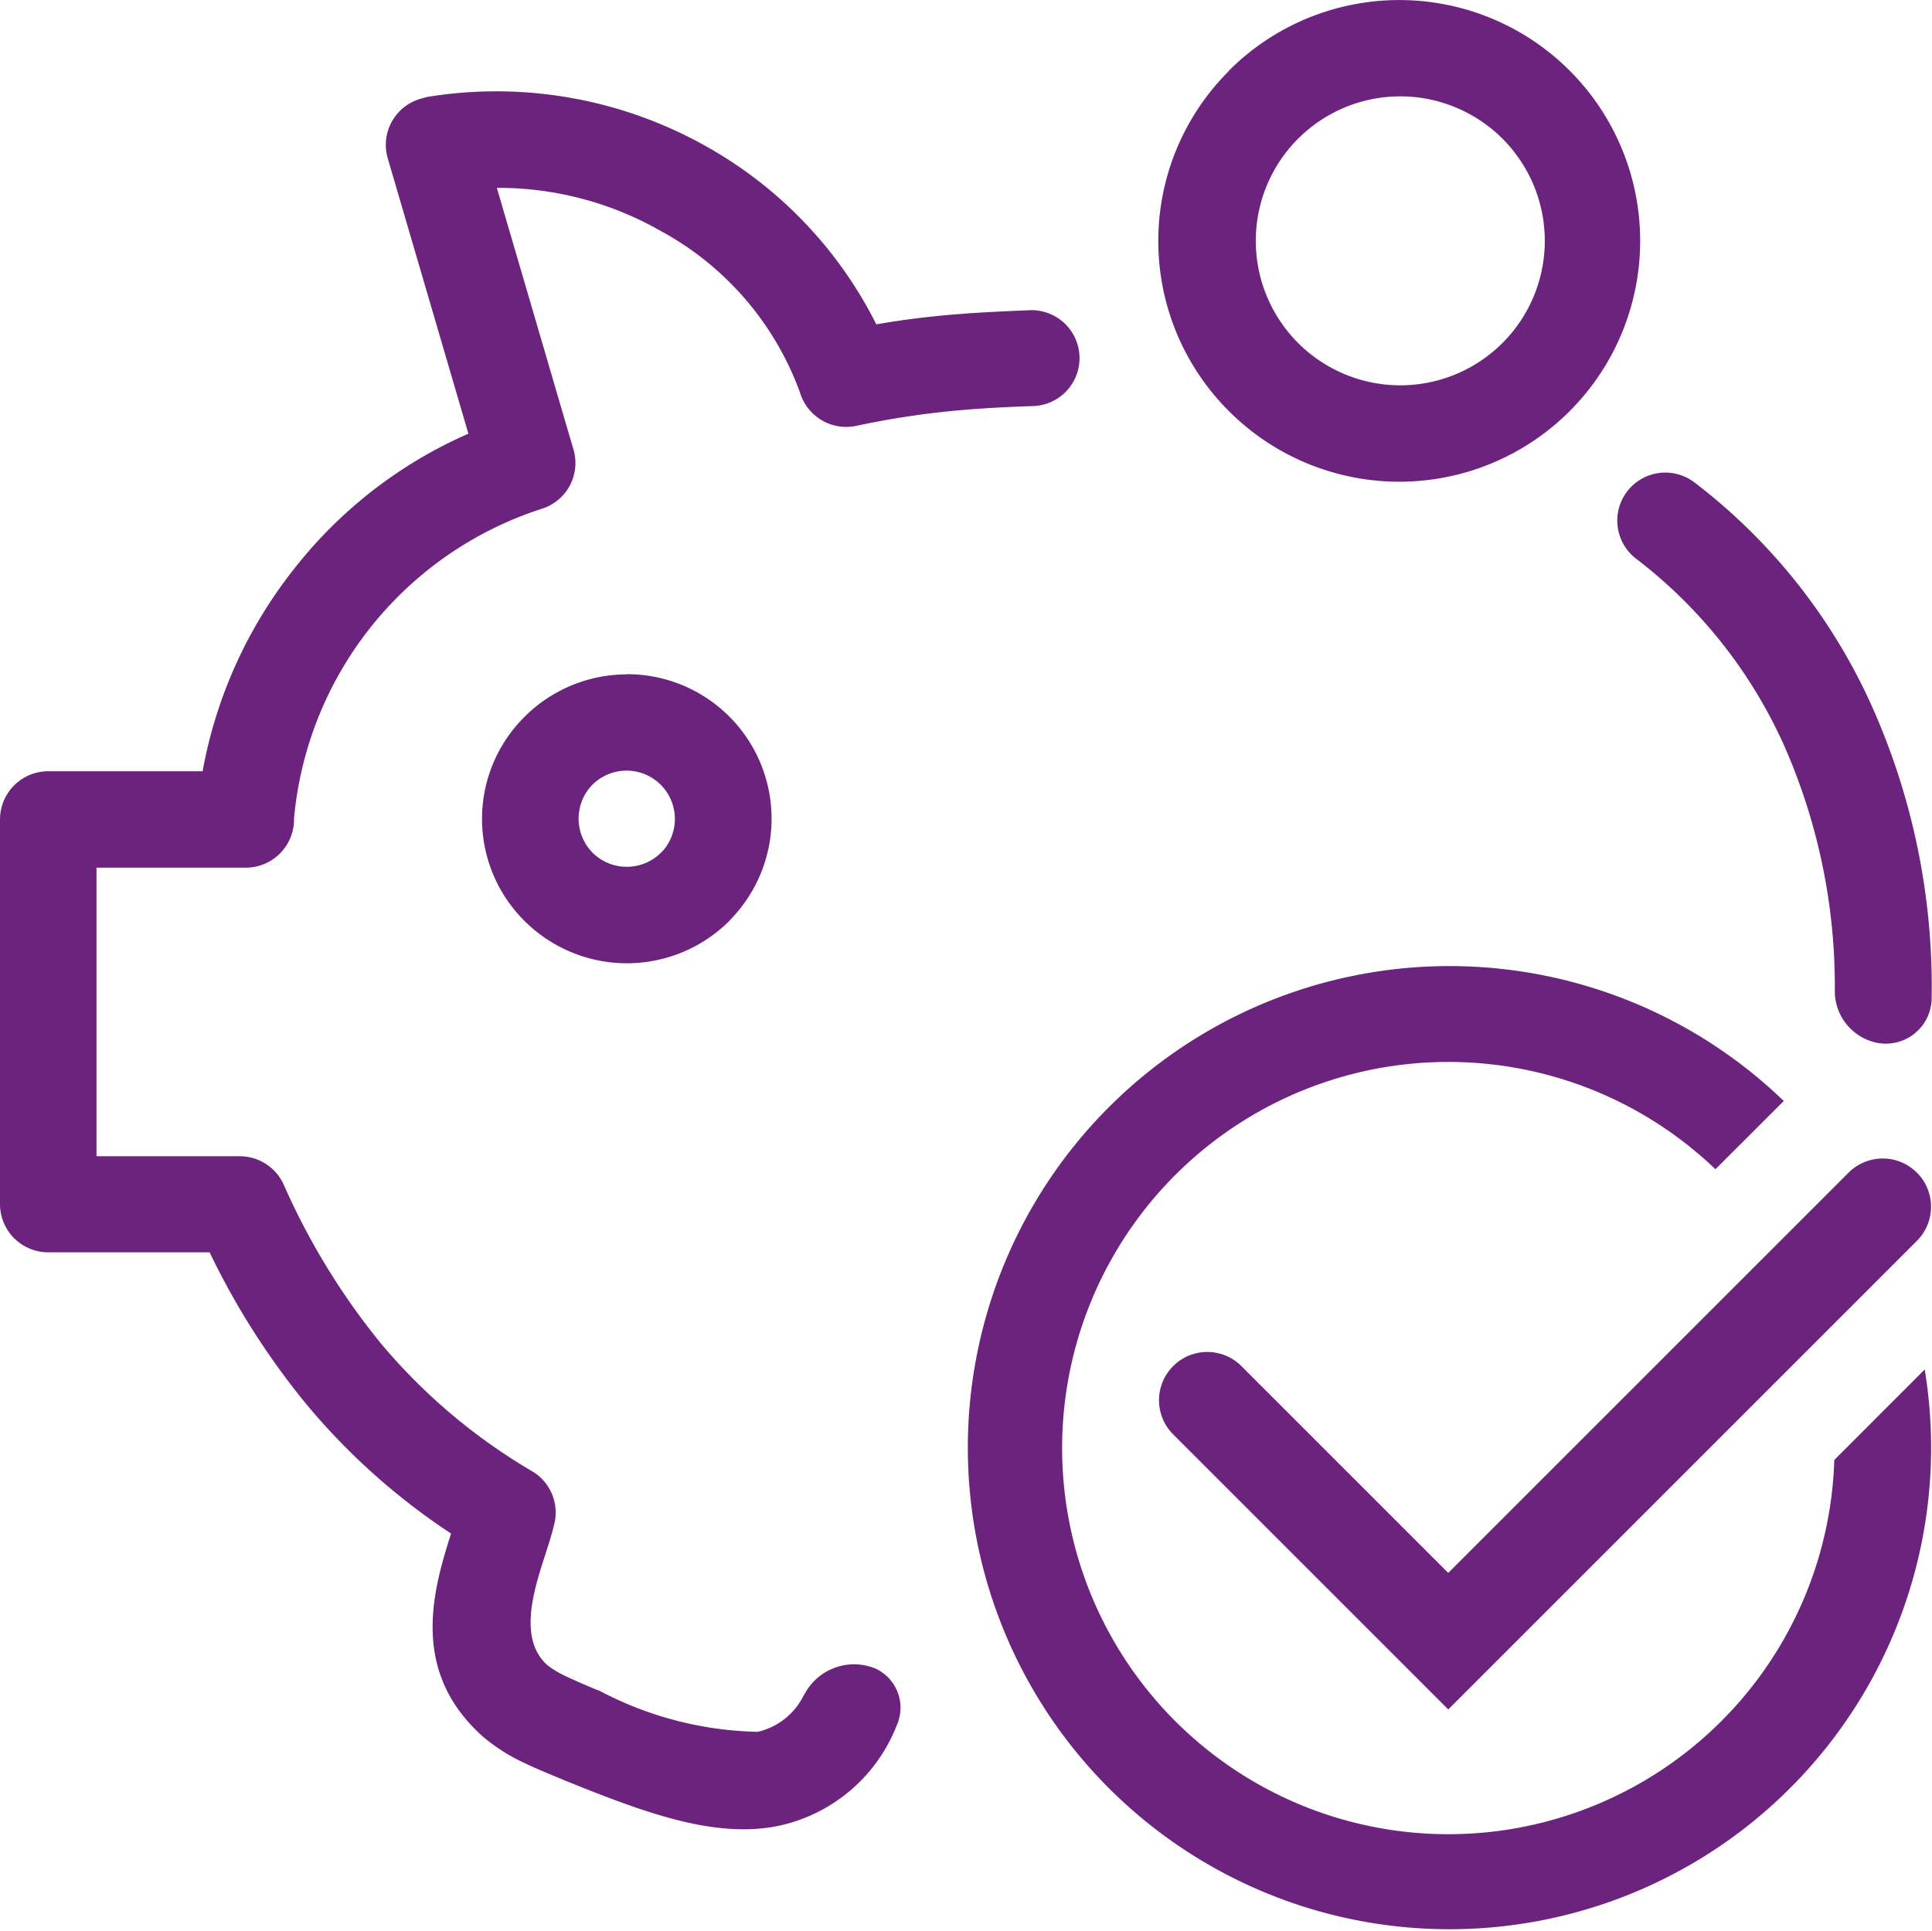 <svg id="Group_40" data-name="Group 40" xmlns="http://www.w3.org/2000/svg" xmlns:xlink="http://www.w3.org/1999/xlink" width="40.298" height="40.277" viewBox="0 0 40.298 40.277">
  <defs>
    <clipPath id="clip-path">
      <rect id="Rectangle_68" data-name="Rectangle 68" width="40.298" height="40.277" fill="#6c237e"/>
    </clipPath>
  </defs>
  <g id="Group_40-2" data-name="Group 40" clip-path="url(#clip-path)">
    <path id="Path_40" data-name="Path 40" d="M25.635,1.472A5.024,5.024,0,1,1,25.657,8.6l-.022-.022a5.009,5.009,0,0,1,0-7.1M29.2,2.01a3.014,3.014,0,1,0,2.136.88A3.019,3.019,0,0,0,29.2,2.01M16.773,35.357a1.169,1.169,0,0,1,1.487-.55.9.9,0,0,1,.445,1.184,3.414,3.414,0,0,1-2.55,2.114c-1.325.233-2.76-.311-4.405-.976l-.05-.022c-.243-.1-.515-.211-.755-.327a3.821,3.821,0,0,1-.864-.546c-1.52-1.349-1.069-3.01-.672-4.243a13.769,13.769,0,0,1-3.02-2.7,15.726,15.726,0,0,1-2.017-3.167H1.007a1.006,1.006,0,0,1-1.007-1V17.089a1.006,1.006,0,0,1,1.007-1H4.226a9.539,9.539,0,0,1,1.917-4.233A9.4,9.4,0,0,1,9.77,9.047L8.087,3.3a1,1,0,0,1,.684-1.239L8.9,2.024a8.928,8.928,0,0,1,5.853,1.042,8.746,8.746,0,0,1,3.525,3.7c.409-.07.8-.125,1.19-.165.632-.068,1.28-.1,2.017-.13a1,1,0,1,1,.063,2c-.668.022-1.265.056-1.868.12a17.9,17.9,0,0,0-1.812.291,1.009,1.009,0,0,1-1.184-.7,6.273,6.273,0,0,0-2.921-3.374,6.825,6.825,0,0,0-3.4-.889l1.595,5.446a1,1,0,0,1-.665,1.251,7.5,7.5,0,0,0-5.16,6.458v.014A1.006,1.006,0,0,1,5.124,18.1H2.013v6.02L5,24.12a1.006,1.006,0,0,1,.914.584,14.509,14.509,0,0,0,2.021,3.309,12.082,12.082,0,0,0,3.169,2.681,1,1,0,0,1,.459,1.09c-.05.209-.109.4-.175.6l-.016.052v0c-.236.727-.568,1.753.045,2.3a2,2,0,0,0,.407.241c.215.1.433.195.624.273l.055.02a7.38,7.38,0,0,0,3.3.857,1.422,1.422,0,0,0,.965-.769m18.58-25.29a1,1,0,1,0-1.226,1.584,10.117,10.117,0,0,1,3.087,3.89,12.438,12.438,0,0,1,1.062,5.111,1.1,1.1,0,0,0,.786,1.077.956.956,0,0,0,1.233-.873,14.332,14.332,0,0,0-1.249-6.132,12.109,12.109,0,0,0-3.692-4.657m-22.273,4a3.02,3.02,0,0,0-2.136.886,3,3,0,0,0,0,4.257,3.024,3.024,0,0,0,4.272,0l.058-.064a3.013,3.013,0,0,0-2.195-5.083m-.712,2.3a1.008,1.008,0,0,1,1.463,1.385l-.038.038a1.013,1.013,0,0,1-1.417.012l-.008-.008a1.013,1.013,0,0,1,0-1.428M38.26,30.456a8.055,8.055,0,1,1-2.479-6.065l1.354-1.353.072-.07a10.046,10.046,0,1,0,2.939,5.6Zm1.723-5.995a1.007,1.007,0,0,1,0,1.424L30.208,35.66l-5.747-5.747a1.007,1.007,0,0,1,1.424-1.424l4.323,4.323,8.35-8.35a1.007,1.007,0,0,1,1.424,0" fill="#6c237e" fill-rule="evenodd"/>
  </g>
</svg>
